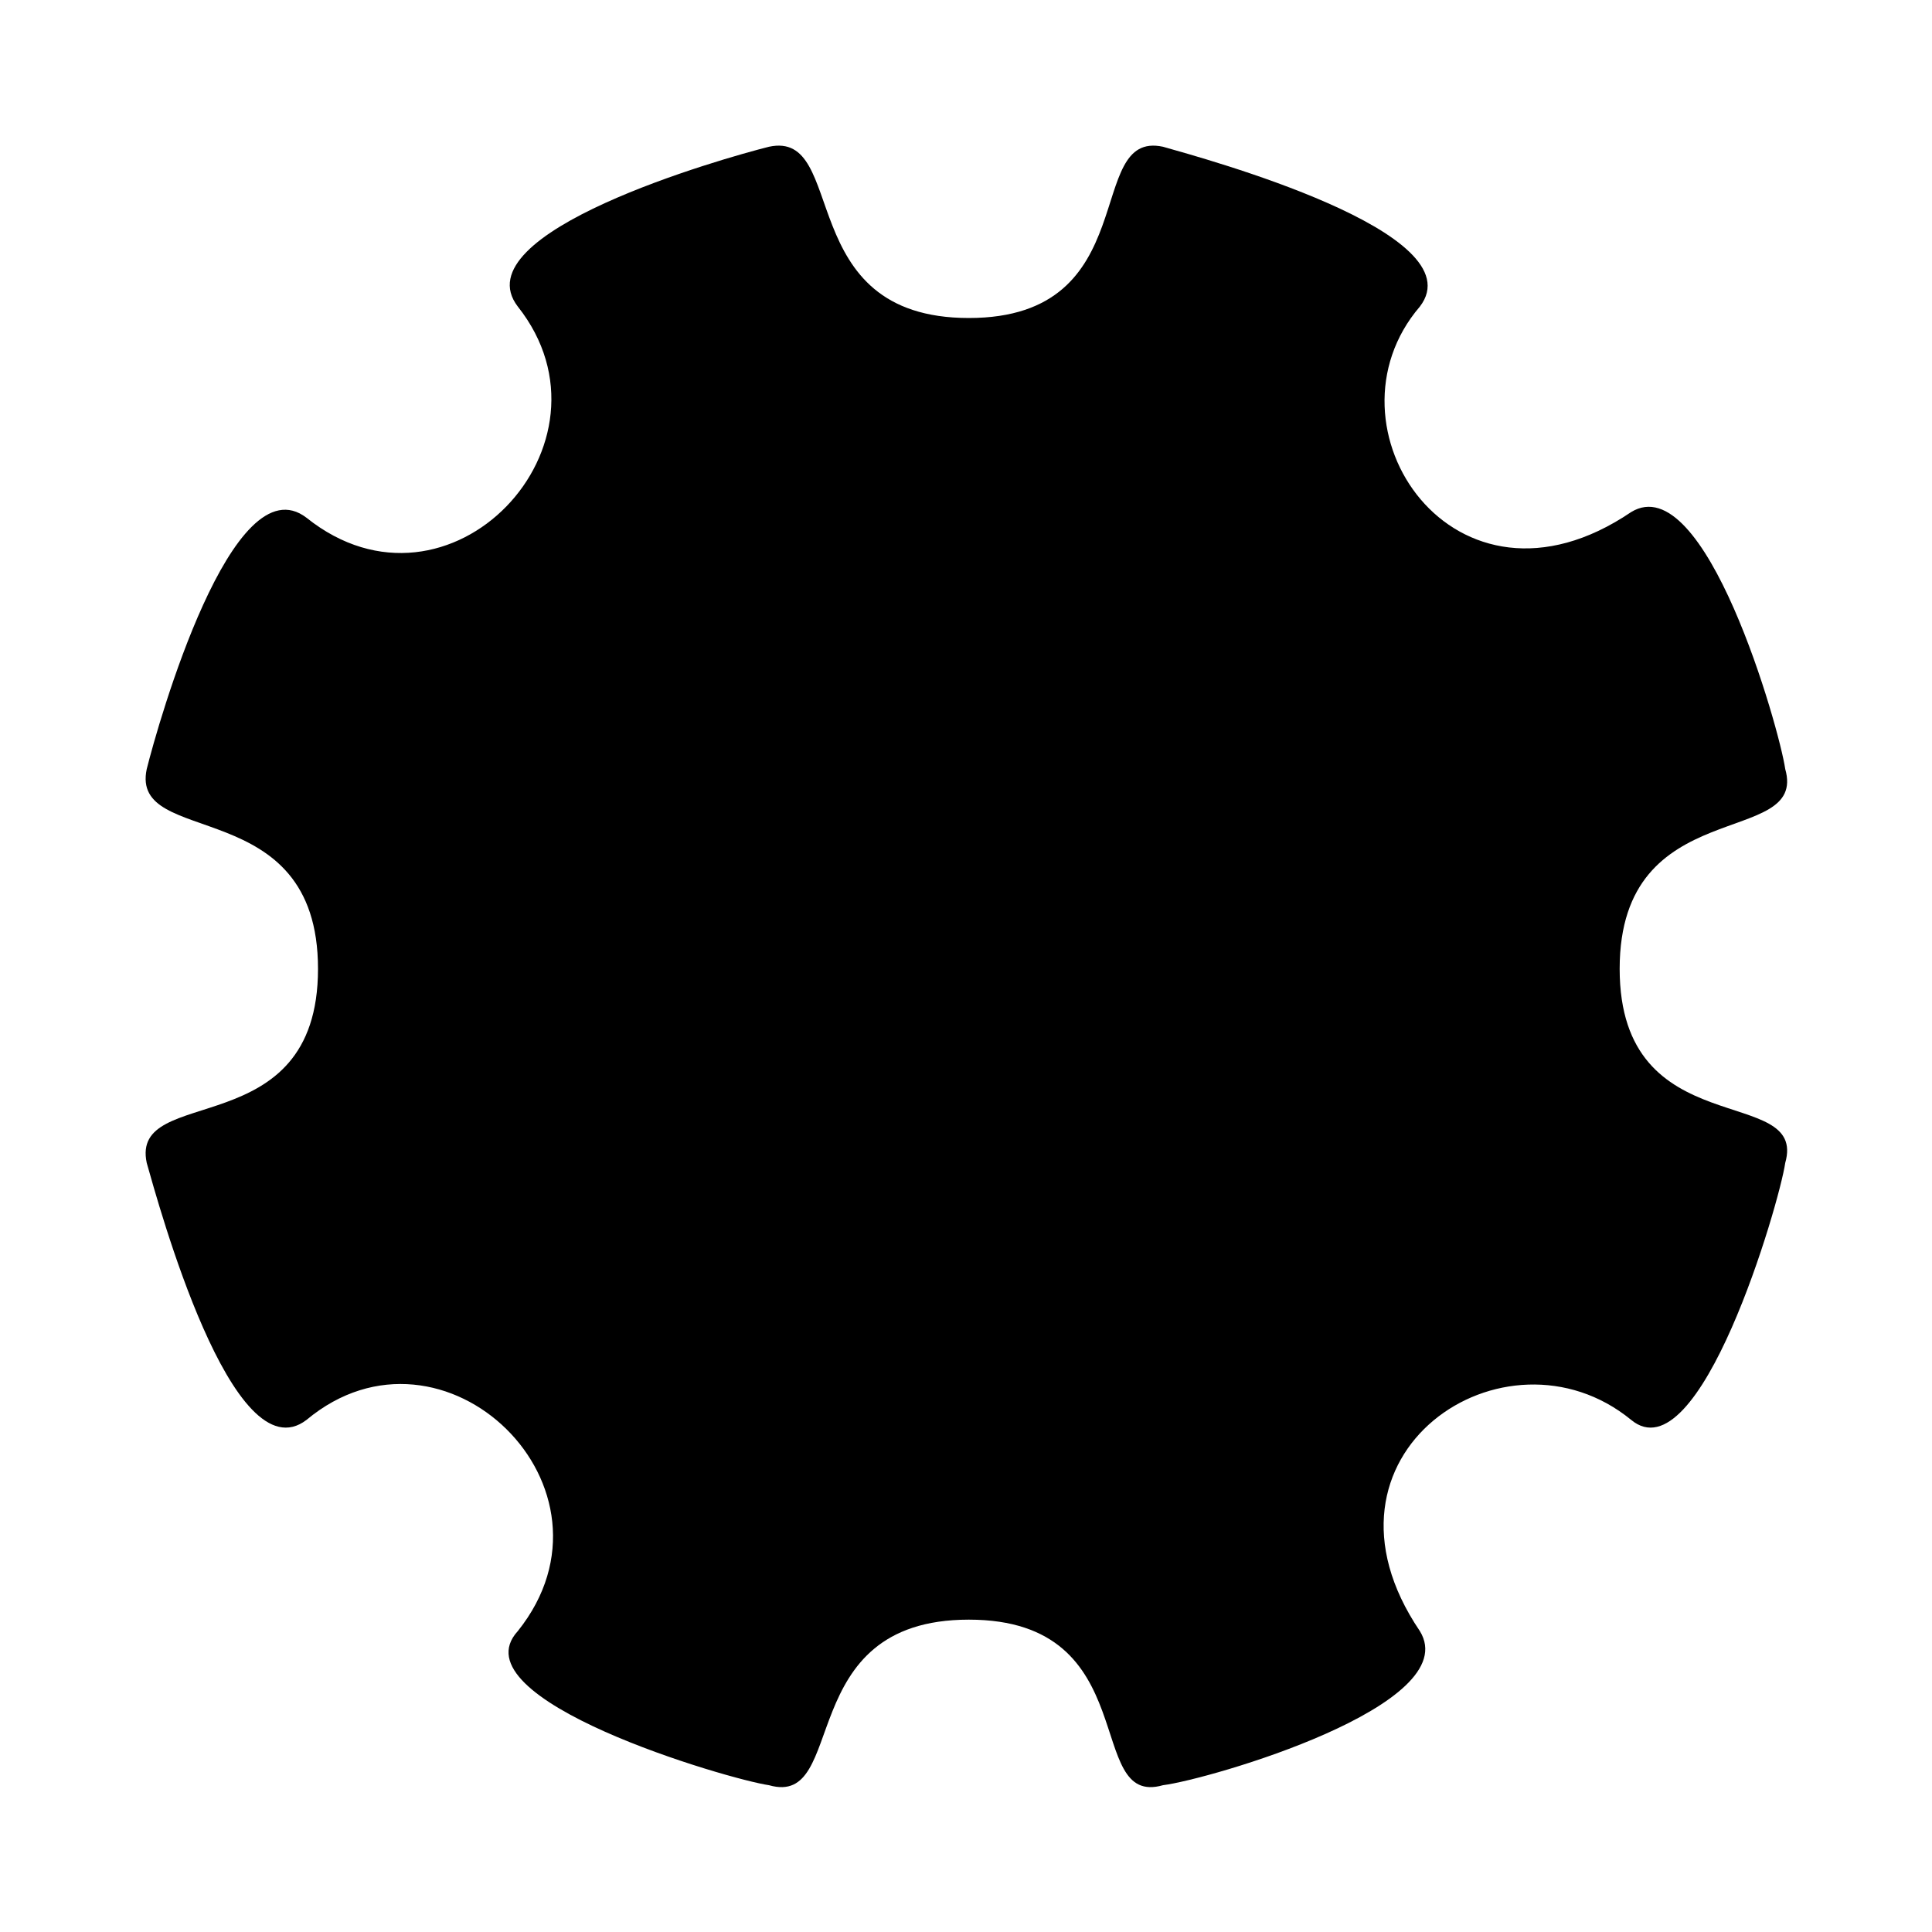 <?xml version="1.0" encoding="UTF-8"?>
<!-- Uploaded to: SVG Repo, www.svgrepo.com, Generator: SVG Repo Mixer Tools -->
<svg fill="#000000" width="800px" height="800px" version="1.1" viewBox="144 144 512 512" xmlns="http://www.w3.org/2000/svg">
 <path d="m281.23 225.25c-15.129-19.668 54.465-39.336 66.57-42.363 21.18-4.539 6.051 45.387 52.953 45.387 46.902 0 30.258-49.926 51.441-45.387 10.59 3.027 83.211 22.695 68.082 42.363-27.234 31.773 9.078 86.238 55.98 54.465 19.668-12.105 39.336 57.492 40.848 68.082 6.051 21.18-43.875 6.051-43.875 52.953s49.926 30.258 43.875 51.441c-1.512 10.59-22.695 83.211-40.848 68.082-33.285-27.234-87.75 9.078-55.98 55.98 12.105 19.668-55.98 39.336-68.082 40.848-21.18 6.051-4.539-43.875-51.441-43.875-46.902 0-31.773 49.926-52.953 43.875-10.59-1.512-83.211-22.695-66.57-40.848 30.258-37.824-19.668-86.238-55.98-55.98-19.668 15.129-39.336-57.492-42.363-68.082-4.539-21.18 45.387-4.539 45.387-51.441s-49.926-31.773-45.387-52.953c3.027-12.105 22.695-81.699 42.363-66.57 37.824 30.258 84.727-19.668 55.98-55.98z"/>
</svg>